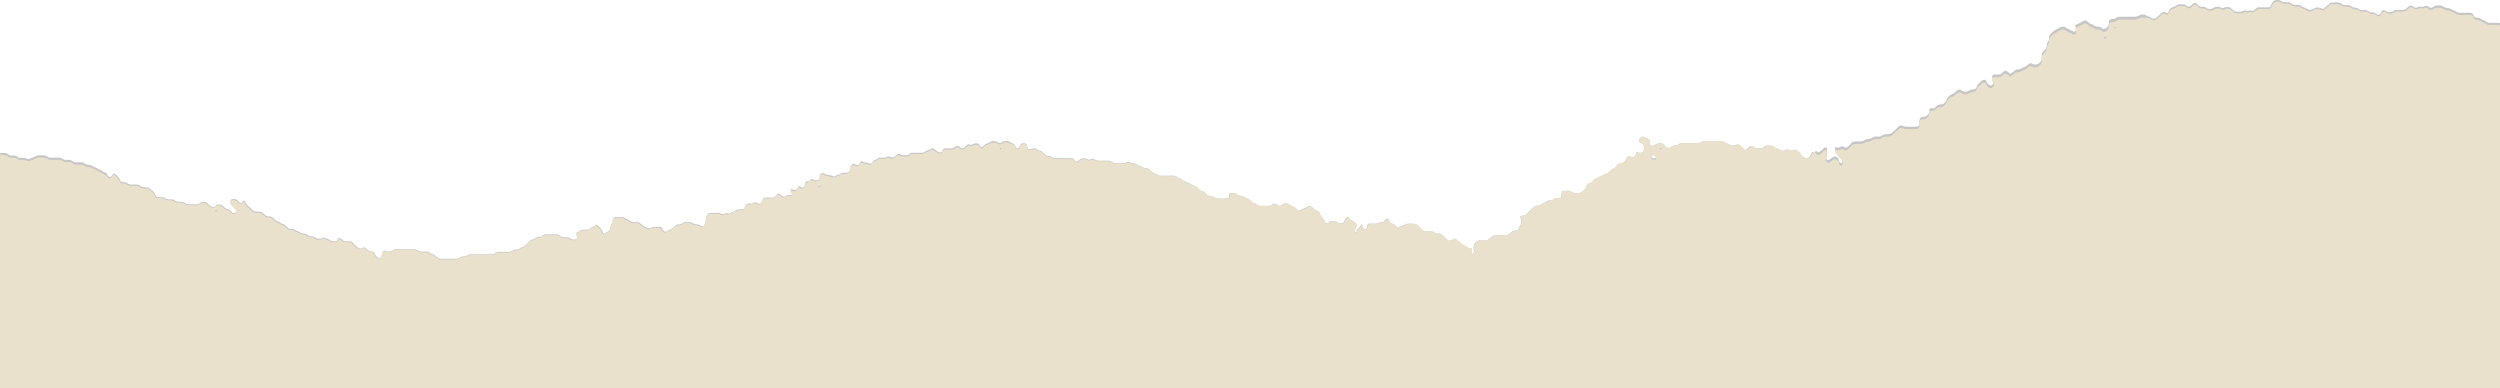 <svg xmlns="http://www.w3.org/2000/svg" id="Layer_1" data-name="Layer 1" viewBox="0 0 499.56 77.53">
  <defs>
    <style>.cls-1{fill:#c6c6c6;}.cls-2{fill:#eae1cc;}</style>
  </defs>
  <title>shredded-paper-bottom</title>
  <path class="cls-1" d="M500,200V127.11a1.72,1.72,0,0,0-.38-.08l-1.72,0a.86.86,0,0,1-.54-.16,2.26,2.26,0,0,0-.84-.44,1.35,1.35,0,0,1-.33-.19,1.14,1.14,0,0,0-.71-.24c-.13,0-.25,0-.38-.06a.48.48,0,0,1-.3-.22,1.4,1.4,0,0,1-.09-.17.71.71,0,0,0-.7-.54l-2.1,0a1.3,1.3,0,0,1-.71-.25c-.06,0-.1-.09-.16-.11a6.45,6.45,0,0,1-1-.46.79.79,0,0,0-.37-.1,1.84,1.84,0,0,1-1.06-.37.92.92,0,0,0-.36-.13,3.36,3.36,0,0,0-1,0,1.75,1.75,0,0,0-.69.32.67.67,0,0,1-.72,0,.88.88,0,0,1-.15-.12.83.83,0,0,0-.73-.1c-.12,0-.23.11-.35.16a.28.28,0,0,1-.18,0,1.16,1.16,0,0,0-.91.09.65.65,0,0,1-.72-.06l-.15-.12a.73.73,0,0,0-.89,0c-.2.16-.38.34-.58.5a.84.84,0,0,1-.53.19l-1.34,0a1.17,1.17,0,0,0-.53.19,2.79,2.79,0,0,1-.33.19,1.32,1.32,0,0,1-.94,0c-.11,0-.21-.13-.33-.19a2.06,2.06,0,0,0-.35-.12.52.52,0,0,0-.5.2c-.05.11-.09.23-.15.35s-.21.33-.4.35a.5.5,0,0,1-.36-.08,1.72,1.72,0,0,0-1.05-.41,1.29,1.29,0,0,1-.19,0,.78.78,0,0,1-.35-.15,1.56,1.56,0,0,0-.89-.3,5.43,5.43,0,0,1-.57,0,1.1,1.1,0,0,1-.55-.16A1.65,1.65,0,0,0,471,124a1.43,1.43,0,0,1-.71-.26,1,1,0,0,0-.71-.24c-.25,0-.51,0-.76-.06a1,1,0,0,1-.52-.23.93.93,0,0,0-.52-.22,6.66,6.66,0,0,0-1.34,0,.89.89,0,0,0-.52.2,13.94,13.94,0,0,1-1.14,1,.35.35,0,0,1-.35,0,1.79,1.79,0,0,0-1.11-.2.62.62,0,0,0-.36.12,1.49,1.49,0,0,1-1.08.29.89.89,0,0,1-.36-.11,3.37,3.37,0,0,0-.86-.4,1.92,1.92,0,0,1-.5-.29.75.75,0,0,0-.35-.13c-.32,0-.64,0-1-.08a.93.93,0,0,1-.52-.22.85.85,0,0,0-.51-.23c-.32,0-.64,0-1-.06a.76.76,0,0,1-.36-.11,2.17,2.17,0,0,0-.33-.19,1.38,1.38,0,0,0-1.11,0,.56.56,0,0,0-.17.09,1.58,1.58,0,0,0-.53.78.89.89,0,0,1-.08.17.57.57,0,0,1-.45.31,5.46,5.46,0,0,1-.57,0l-1.34,0a.72.72,0,0,0-.52.19,3.61,3.61,0,0,1-.3.25.76.76,0,0,1-.86.22.4.4,0,0,0-.37,0,.43.43,0,0,1-.36.06,1,1,0,0,0-.74,0,2.09,2.09,0,0,1-.35.13,3.12,3.12,0,0,1-1.14,0,.73.73,0,0,1-.35-.15c-.24-.21-.49-.41-.74-.61a.36.36,0,0,0-.17-.07,1.59,1.59,0,0,0-.94,0,1,1,0,0,0-.18.07.45.45,0,0,1-.52,0,1.68,1.68,0,0,0-.73-.19,1.47,1.47,0,0,0-.9.28,1.38,1.38,0,0,1-1.28,0,1.19,1.19,0,0,0-.69-.29,2.56,2.56,0,0,1-.39,0,.75.75,0,0,1-.5-.23,3.06,3.06,0,0,0-.57-.51.45.45,0,0,0-.36,0,.42.42,0,0,0-.17.1c-.19.16-.38.34-.57.51a.67.67,0,0,1-.55.06c-.71-.42-.71-.42-1.23-.41H436a1.22,1.22,0,0,0-.71.25,1.22,1.22,0,0,1-.51.25,1.33,1.33,0,0,0-.34.16,1.66,1.66,0,0,0-.71.88c-.14.2-.22.23-.47.11-.06,0-.11-.07-.17-.09a.66.66,0,0,0-.71.15c-.38.34-.74.7-1.12,1a.77.77,0,0,1-.73.09,1.4,1.4,0,0,1-.17-.09,1.41,1.41,0,0,0-.5-.26,1.4,1.4,0,0,1-.36-.13l-.51-.27-.18,0a1.35,1.35,0,0,0-.92.15,1.54,1.54,0,0,1-.9.27h-.58l-2.49,0a.85.85,0,0,0-.53.18,1.44,1.44,0,0,1-.7.27c-.13,0-.26,0-.38.06a.58.58,0,0,0-.47.53c0,.12,0,.25,0,.38-.05.33-.07.35-.35.66,0,.05-.08.11-.12.15a.88.88,0,0,1-.52.21.58.58,0,0,1-.36-.12,1.3,1.3,0,0,0-.86-.35,1.29,1.29,0,0,1-.88-.32.85.85,0,0,0-.35-.15,1,1,0,0,1-.5-.26c-.14-.13-.3-.24-.45-.36l-.15-.11a.29.29,0,0,0-.35,0,7.44,7.44,0,0,1-.85.42,3.5,3.5,0,0,1-.85.41.21.21,0,0,0-.11.31,1.15,1.15,0,0,1,.15.73.47.47,0,0,1-.59.32,5.58,5.58,0,0,0-.67-.37,3,3,0,0,1-.83-.46.77.77,0,0,0-.36-.12,1.17,1.17,0,0,0-.91.21,2.17,2.17,0,0,1-.67.36,2.17,2.17,0,0,0-.33.19,5.17,5.17,0,0,0-.82.8.91.91,0,0,0-.15.35,1.59,1.59,0,0,0-.06.38,1.13,1.13,0,0,1-.24.71,1.3,1.3,0,0,0-.22.53c0,.12,0,.25-.05.38a1,1,0,0,1-.33.67,3.88,3.88,0,0,0-.39.42,1,1,0,0,0-.24.52c0,.12,0,.25,0,.38a2.44,2.44,0,0,0,0,.38,1.19,1.19,0,0,1-.37.86,1.26,1.26,0,0,1-1.56.23c-.06,0-.11-.08-.17-.09a.55.55,0,0,0-.36.08,3,3,0,0,0-.46.34,1.08,1.08,0,0,1-.48.3,1.67,1.67,0,0,0-.53.23,1.48,1.48,0,0,1-.7.28,5.58,5.58,0,0,0-.57.08c-.14.13-.29.25-.44.37l-.46.34a.24.24,0,0,1-.34,0c-.14-.13-.29-.25-.44-.37a.54.54,0,0,0-.7,0,3.89,3.89,0,0,0-.43.38.93.93,0,0,1-.52.22c-.19,0-.38,0-.57,0l-.38,0a.39.39,0,0,0-.33.16.6.6,0,0,0-.05.55l.08.17.1.16a.69.69,0,0,1-.08.88c-.27.28-.43.42-.8.12a1.12,1.12,0,0,1-.46-.59l-.08-.18a.53.53,0,0,0-.66-.16,5.75,5.75,0,0,0-1,.89,1.19,1.19,0,0,0-.24.52.61.61,0,0,1-.56.44c-.19,0-.37.06-.56.09a.71.71,0,0,0-.34.16,1.24,1.24,0,0,1-.91.22,1.16,1.16,0,0,1-.54-.18,1.23,1.23,0,0,0-.33-.19.66.66,0,0,0-.55.08c-.26.18-.51.39-.75.59a1,1,0,0,1-.34.19,1.62,1.62,0,0,0-.77.54,1.38,1.38,0,0,0-.3.49,1.92,1.92,0,0,1-.55.77.83.83,0,0,1-.5.25c-.12,0-.25,0-.38.05a1.17,1.17,0,0,0-.68.32,3.47,3.47,0,0,1-.29.25.5.5,0,0,1-.51.17c-.44-.06-.54,0-.62.48a1.11,1.11,0,0,0,0,.19,1.06,1.06,0,0,1-.34.66,1,1,0,0,1-.66.36,1.84,1.84,0,0,0-.56.1c-.06,0-.14,0-.17.07a1.59,1.59,0,0,0-.18.34,2.32,2.32,0,0,0-.05.38c0,.19,0,.38,0,.57a.54.54,0,0,1-.47.51,19.62,19.62,0,0,1-2.3,0,1.71,1.71,0,0,1-.73-.21.59.59,0,0,0-.53.12c-.35.28-.64.62-1,.93s-.38.35-.57.51a.56.56,0,0,1-.17.09,2.81,2.81,0,0,1-.76.08,1.6,1.6,0,0,0-1.07.34,1,1,0,0,1-.35.13,2.65,2.65,0,0,1-.38,0l-.39,0a1.13,1.13,0,0,0-.71.22,1.47,1.47,0,0,1-.9.29,1,1,0,0,0-.54.17,1.76,1.76,0,0,1-1.09.29,6.23,6.23,0,0,0-1.14.06,1,1,0,0,0-.18,0,.93.93,0,0,0-.15.13c-.18.18-.36.36-.53.55a3.08,3.08,0,0,1-.44.37.48.48,0,0,1-.67,0,.63.63,0,0,0-.55-.09c-.18.06-.35.15-.54.2s-.37-.05-.55-.06-.09.06-.12.11a.48.48,0,0,0-.05.37.54.54,0,0,0,.1.16c.31.42.68.77,1,1.15.24.13.33.25.36.4a1.63,1.63,0,0,1,0,.76.23.23,0,0,1-.26.2.38.38,0,0,1-.31-.19.53.53,0,0,1-.08-.17,1.81,1.81,0,0,1-.12-.56l-.31-.22-.15-.11a.75.75,0,0,0-.55,0c-.28.16-.5.39-.76.57s-.43.13-.62-.16-.22-.3-.07-.51a1,1,0,0,0,.18-.53,6.15,6.15,0,0,0,0-1c0-.16-.08-.24-.24-.23a.47.47,0,0,0-.17,0,1.07,1.07,0,0,0-.44.35,2.21,2.21,0,0,1-.57.49c-.21.17-.34.18-.49.06l-.3-.24L363,153c-.28-.19-.54-.18-.6.09a1.55,1.55,0,0,1-.65.91.65.65,0,0,1-.54.08,1.44,1.44,0,0,1-.49-.29.58.58,0,0,1-.32-.16,1.22,1.22,0,0,1-.38-.61,2.21,2.21,0,0,0-.72-.61.32.32,0,0,0-.36,0,1,1,0,0,1-1.08,0,.44.44,0,0,0-.53,0,1.46,1.46,0,0,1-.74.16,1.17,1.17,0,0,1-.55-.13,2.38,2.38,0,0,0-.67-.35c-.26-.06-.43-.27-.66-.38a1.21,1.21,0,0,0-.55-.14h-.39a1.36,1.36,0,0,0-.89.29,1.08,1.08,0,0,1-.71.25,6.44,6.44,0,0,1-.76,0,.92.92,0,0,1-.51-.23,1.55,1.55,0,0,0-.32-.2.44.44,0,0,0-.37,0c-.34.18-.58.5-.92.69a.25.25,0,0,1-.34,0c-.19-.17-.37-.34-.55-.53a5.39,5.39,0,0,0-.43-.39.57.57,0,0,0-.54-.08,1.48,1.48,0,0,1-.92.19,1,1,0,0,1-.37-.09c-.16-.09-.32-.2-.49-.28a6.21,6.21,0,0,1-.7-.31,1.46,1.46,0,0,0-.91-.25h-2.87a1.29,1.29,0,0,0-.72.21,1.39,1.39,0,0,1-.72.23l-2.3,0-1,0a.94.94,0,0,0-.53.2.72.72,0,0,1-.33.18c-.19,0-.38.07-.57.09a1.58,1.58,0,0,0-.68.32c-.32.24-.51.22-.85,0a.47.47,0,0,1-.39-.38h0l-.29-.23a.8.8,0,0,0-.53-.17,1.33,1.33,0,0,0-.73.14l-.34.17h0a.42.42,0,0,1-.28.19,2.08,2.08,0,0,1-.35,0,.5.5,0,0,1-.45-.24.4.4,0,0,1,0-.34l0-.41a1.18,1.18,0,0,0-.74-.53,1.52,1.52,0,0,1-.49-.25c-.21-.15-.35,0-.5.1a2.2,2.2,0,0,0-.27.26c-.24.23-.18.72.09.79l.35.14a.47.47,0,0,1,.33.4,2.82,2.82,0,0,1,0,1.12.41.41,0,0,1-.23.28,1.41,1.41,0,0,1-.54.11,1.07,1.07,0,0,1-.69-.21c0,.17-.06.33-.1.49a.56.56,0,0,1-.07.18,1,1,0,0,1-.42.38.46.46,0,0,1-.36,0l-.36-.13a.44.44,0,0,0-.6.3,1.78,1.78,0,0,1-.54.78l-.15.12a.71.71,0,0,1-.34.16l-.56.1a.49.49,0,0,0-.41.36,1,1,0,0,1-.68.6.84.84,0,0,0-.33.19c-.19.17-.36.37-.54.54a1.3,1.3,0,0,1-.5.28.82.82,0,0,0-.35.13,3.57,3.57,0,0,1-.86.41,8.82,8.82,0,0,1-1,.51.76.76,0,0,0-.3.24c-.08.09-.18.17-.27.26a2,2,0,0,1-.82.48c-.22.07-.27.13-.36.41a1.87,1.87,0,0,1-.37.66,5.71,5.71,0,0,1-.87.76.53.53,0,0,1-.18,0,3.36,3.36,0,0,1-1.14,0,.63.63,0,0,1-.35-.13,1.55,1.55,0,0,0-1.08-.29l-1,.05a9.07,9.07,0,0,1-.06.91c0,.34-.21.51-.61.57h-.18l-.72.08c-.17.23-.27.31-.44.33l-.57,0a.71.71,0,0,0-.35.13c-.29.27-.7.31-1,.54a1.79,1.79,0,0,1-1.06.37.79.79,0,0,0-.52.22c-.24.2-.48.41-.71.64s-.53.55-.8.82a1,1,0,0,1-.5.27,5,5,0,0,0-.56.1.31.31,0,0,0-.22.26,2,2,0,0,1,.21,1.11.79.79,0,0,1-.1.37,3.77,3.77,0,0,0-.43.85.56.56,0,0,1-.44.32c-.19,0-.38.07-.57.09a.56.56,0,0,0-.34.15l-.43.38a1.3,1.3,0,0,1-.87.35l-2.1,0a.81.81,0,0,0-.53.18l-.72.63a.84.84,0,0,1-.52.2l-.77,0c-.19,0-.38,0-.57,0a.9.9,0,0,0-.51.22,1.37,1.37,0,0,0-.58,1,2.83,2.83,0,0,1-.09.37,1.3,1.3,0,0,1,.07.89.47.47,0,0,1-.22.28l0,0c0,.07,0,.13,0,.19a.56.56,0,0,1-.06-.21.38.38,0,0,1-.15-.2.58.58,0,0,1,0-.18c0-.24,0-.48,0-.73l-.18,0a1.39,1.39,0,0,1-.71-.26,1.6,1.6,0,0,0-.49-.28,1.33,1.33,0,0,1-.49-.28l-1.14-1a.59.59,0,0,0-.17-.1.46.46,0,0,0-.36,0,4.82,4.82,0,0,0-.5.27.74.74,0,0,1-.87-.12l-.27-.27a5.7,5.7,0,0,0-.84-.79.81.81,0,0,0-.34-.15c-.13,0-.25,0-.38,0a1.27,1.27,0,0,1-.7-.25,1,1,0,0,0-.53-.2c-.45,0-.89,0-1.33-.05a.8.8,0,0,1-.52-.2,13.91,13.91,0,0,0-1.12-1.05,1,1,0,0,0-.51-.21,7,7,0,0,0-1.52,0,.35.35,0,0,0-.18.06c-.24.09-.41.29-.67.34a4.33,4.33,0,0,0-.71.27.37.37,0,0,1-.36-.06c-.2-.15-.38-.34-.59-.47a6,6,0,0,0-.68-.32.3.3,0,0,1-.14-.13c-.08-.17-.15-.35-.22-.53a.28.28,0,0,0-.3-.19.47.47,0,0,0-.35.1,2.18,2.18,0,0,0-.22.31.51.51,0,0,1-.63.28.38.38,0,0,0-.35.07,1.41,1.41,0,0,1-.72.22c-.44,0-.88,0-1.33,0a.54.54,0,0,0-.42.33l-.12.56a.3.3,0,0,1-.24.24.35.35,0,0,1-.33-.14.9.9,0,0,1-.33-.66v-.19a.51.51,0,0,0-.28.24,2.19,2.19,0,0,1-.81.79.73.73,0,0,1,0,.36.4.4,0,0,1-.2.28.39.39,0,0,1-.19-.28.6.6,0,0,1,.05-.35c.05-.11.08-.22.13-.32a1.05,1.05,0,0,0,.16-.48c0-.12,0-.23,0-.35a3.4,3.4,0,0,1-.3-.23,1.54,1.54,0,0,0-.64-.4.93.93,0,0,1-.54-.51c-.15-.3-.22-.31-.41-.15a1.17,1.17,0,0,0-.46.59,1.27,1.27,0,0,1-.06.18.61.61,0,0,1-.57.43h-.38a.6.6,0,0,1-.47-.28,4.2,4.2,0,0,0-1.54-.07.58.58,0,0,1-.44.31.48.48,0,0,1-.49-.22,3.32,3.32,0,0,0-.7-1.12,1.53,1.53,0,0,1-.38-.65.78.78,0,0,0-.53-.5,1.16,1.16,0,0,1-.5-.27,3.48,3.48,0,0,0-.58-.5.7.7,0,0,0-.72-.06,3.58,3.58,0,0,0-.49.3,2.31,2.31,0,0,0-.86.39.74.74,0,0,1-.72,0l-.58-.5a3.4,3.4,0,0,0-.86-.41,1.58,1.58,0,0,1-.15-.12,1.09,1.09,0,0,0-.88-.27,1.16,1.16,0,0,0-.54.18l-.3.23a.62.62,0,0,1-.55,0l-.32-.2a.63.63,0,0,0-.87,0,1.11,1.11,0,0,1-.69.28c-.58,0-1.15,0-1.72,0a1.11,1.11,0,0,1-.54-.17l-.15-.12a1.89,1.89,0,0,0-.51-.26,1.3,1.3,0,0,1-.49-.29c-.19-.17-.38-.34-.58-.5s-.6-.18-.86-.4a1.23,1.23,0,0,0-.7-.27l-.19,0a1,1,0,0,1-.52-.2,1.69,1.69,0,0,0-.88-.35l-.19,0-.59.08c0,.12,0,.25,0,.38a1.21,1.21,0,0,1,0,.19.66.66,0,0,1-.37.41,10.14,10.14,0,0,1-2.1,0,.85.85,0,0,1-.51-.23.93.93,0,0,0-.52-.22c-.13,0-.26,0-.38-.06a1,1,0,0,1-.52-.22l-.42-.39a1.32,1.32,0,0,0-.66-.37,1,1,0,0,1-.49-.27c-.14-.13-.28-.27-.41-.41a1,1,0,0,0-.47-.31,3.82,3.82,0,0,1-.36-.13c-.17-.09-.32-.21-.49-.3a4.81,4.81,0,0,1-.53-.2,2.84,2.84,0,0,0-.86-.41.59.59,0,0,1-.17-.1A2.55,2.55,0,0,0,236,158a.84.84,0,0,1-.34-.17,1.46,1.46,0,0,0-.9-.26l-2.49,0a.77.77,0,0,1-.37-.08,4,4,0,0,0-.86-.41l-.17-.08-.16-.11c-.18-.17-.38-.34-.55-.53a.73.73,0,0,0-.5-.25,2.33,2.33,0,0,1-1.25-.41,3.23,3.23,0,0,1-.86-.41,1,1,0,0,0-.53-.18,1.72,1.72,0,0,1-.74-.18.71.71,0,0,0-.72,0,1.34,1.34,0,0,1-.55.16,12.34,12.34,0,0,1-1.72,0,1,1,0,0,1-.53-.19,1.47,1.47,0,0,0-.89-.32H220a1.6,1.6,0,0,1-.9-.28.76.76,0,0,0-.73-.05.91.91,0,0,0-.17.09.35.35,0,0,1-.36,0,2.62,2.62,0,0,0-.53-.2,1.23,1.23,0,0,0-1.09.21,5.59,5.59,0,0,1-.47.33c-.18.12-.41.1-.48-.05-.25-.52-.31-.51-.91-.53-.44,0-.89,0-1.34,0h-1.53a1.24,1.24,0,0,1-.73-.2,1.77,1.77,0,0,0-.89-.29,1.06,1.06,0,0,1-.68-.32c-.14-.13-.29-.25-.42-.39a1,1,0,0,0-.49-.28,2.41,2.41,0,0,1-.68-.34,1.06,1.06,0,0,0-.55-.15,1.91,1.91,0,0,0-.74.14c-.35.13-.5,0-.57-.28s-.08-.37-.13-.56a.45.45,0,0,0-.42-.32l-.19,0a.73.73,0,0,0-.77.45,2.16,2.16,0,0,1-.17.34.42.42,0,0,1-.65,0,3.59,3.59,0,0,1-.17-.34c-.11-.22-.22-.37-.37-.41a2.48,2.48,0,0,1-.85-.41.68.68,0,0,0-.37-.09,1.39,1.39,0,0,0-1.07.3.69.69,0,0,1-.72,0l-.17-.1a1.17,1.17,0,0,0-.72-.19,1.11,1.11,0,0,0-.72.23,1.45,1.45,0,0,1-.52.23,1,1,0,0,0-.63.39l-.28.26a.28.28,0,0,1-.47-.06c-.07-.1-.12-.22-.2-.32a.51.51,0,0,0-.3-.22,1.39,1.39,0,0,0-.94.07.76.76,0,0,1-.71.12.47.47,0,0,0-.52.1c-.18.17-.36.36-.56.52a.57.57,0,0,1-.71,0l-.16-.1s-.09-.1-.15-.12a.59.59,0,0,0-.71,0,1.52,1.52,0,0,1-1.06.36c-.32,0-.64,0-.95,0a.58.58,0,0,0-.19,0,.56.56,0,0,0-.41.35l-.07.18a.56.56,0,0,1-.82.18c-.26-.19-.5-.4-.76-.59a.43.43,0,0,0-.16-.09,2.42,2.42,0,0,0-.38,0c-.17.09-.33.19-.5.27s-.49.14-.71.28l-.15.12a1.33,1.33,0,0,1-.54.18l-1,0c-.32,0-.64,0-1,0a.77.77,0,0,0-.52.23,1,1,0,0,1-.69.27H181a1.06,1.06,0,0,1-.71-.23c-.19-.16-.36-.06-.52.05s-.4.31-.6.47a.59.59,0,0,1-.7.09.82.82,0,0,0-.9,0,1.06,1.06,0,0,1-.37.09,2.36,2.36,0,0,1-.38,0h-.38a1.22,1.22,0,0,0-.71.25.86.86,0,0,1-.16.1,4.83,4.83,0,0,0-.52.23c-.16.1-.22.31-.33.46s-.27.25-.48.15a1.77,1.77,0,0,0-.74-.19,2.11,2.11,0,0,1-.73-.21c-.3-.13-.37-.08-.52.31a1.42,1.42,0,0,1-.08.18.56.56,0,0,1-.51.18l-.35-.13a.61.61,0,0,0-.37-.08,1,1,0,0,0-.54.5,1.27,1.27,0,0,0-.06.18c0,.19,0,.38-.07.57a.59.59,0,0,1-.52.48l-.95.07a2.29,2.29,0,0,0-.37.12c-.34.31-.83.3-1.21.55a.37.37,0,0,1-.16.07.45.45,0,0,1-.18-.07,2.1,2.1,0,0,0-.92-.24,1.16,1.16,0,0,1-.71-.25.67.67,0,0,0-.53-.12.48.48,0,0,0-.4.36c-.05.25-.08.5-.15.75a.36.36,0,0,1-.26.25,1.35,1.35,0,0,1-.93-.06l-.35-.16c-.13-.06-.15,0-.38.35-.13.21-.13.21-.45.15a.39.39,0,0,0-.46.24c0,.19-.06.38-.1.57a.49.49,0,0,1-.73.35,1.51,1.51,0,0,1-.17-.1c-.19-.1-.33-.06-.47.14l-.2.33a.51.51,0,0,1-.5.2,1,1,0,0,1-.35-.14.2.2,0,0,0-.32.05.38.38,0,0,0,.07.5,1.44,1.44,0,0,1,.31.22c.08.1,0,.22-.1.29a1.88,1.88,0,0,1-.75.12,1.23,1.23,0,0,0-.72.23c-.19.14-.35.06-.51-.05a4,4,0,0,0-.63-.44.34.34,0,0,0-.35,0,6.89,6.89,0,0,0-.56.52.87.87,0,0,1-.53.2l-.57,0-.77,0a.57.57,0,0,0-.57.42,1.46,1.46,0,0,1-.54.77.41.41,0,0,1-.36,0c-.12,0-.23-.12-.34-.17a.68.68,0,0,0-.56,0,2.17,2.17,0,0,1-.33.19c-.19.06-.37-.06-.55-.06a.58.58,0,0,0-.19,0,1.25,1.25,0,0,0-.64.68c0,.06,0,.11-.07.18a.43.43,0,0,1-.43.31c-.31,0-.64,0-.95.08a.8.8,0,0,0-.52.21.9.9,0,0,1-.31.21,7.77,7.77,0,0,0-.88.38.36.36,0,0,1-.18,0c-.43-.1-.43-.11-.71,0a.8.8,0,0,1-1-.16,20.48,20.48,0,0,0-2.07.09.54.54,0,0,0-.44.32l-.14.35a.86.86,0,0,1-.05.55,1.88,1.88,0,0,0-.22.73c0,.13-.05.25-.08.37a.49.49,0,0,1-.61.29l-.17-.09a1.66,1.66,0,0,0-.89-.3,1.2,1.2,0,0,1-.71-.23,1.22,1.22,0,0,0-.72-.22c-.25,0-.5,0-.76,0a1.65,1.65,0,0,0-.36.11,1.78,1.78,0,0,1-1.07.35.87.87,0,0,0-.52.2c-.23.22-.47.44-.71.64a.91.91,0,0,1-.34.17,1.59,1.59,0,0,0-.51.24.91.91,0,0,1-.16.11.58.58,0,0,1-.81-.22,3.68,3.68,0,0,1-.15-.35.52.52,0,0,0-.46-.28,6.21,6.21,0,0,0-1.14,0,1.43,1.43,0,0,0-.73.2.55.55,0,0,1-.54,0l-.34-.16a1.82,1.82,0,0,1-.68-.34,5.6,5.6,0,0,0-.59-.48.91.91,0,0,0-.53-.18c-.25,0-.51,0-.76,0a.91.91,0,0,1-.53-.18,2.2,2.2,0,0,0-.67-.37,2.39,2.39,0,0,1-.49-.28,1,1,0,0,0-.54-.17c-.38,0-.76,0-1.14,0l-.19,0a.57.57,0,0,0-.52.48c0,.19,0,.38-.07.57s-.08.24-.32.45l-.11.69a.54.54,0,0,1-.09.31,1.29,1.29,0,0,1-.64.49l-.31.22a.27.27,0,0,1-.44-.12,1.73,1.73,0,0,0-.14-.34,3.51,3.51,0,0,0-.87-1,.71.71,0,0,1-.23-.28l-.16.1a1.51,1.51,0,0,1-.66.38,2.39,2.39,0,0,0-.65.39.65.65,0,0,1-.35.13l-1,.06a1.15,1.15,0,0,0-.36.11,7,7,0,0,1-.66.37c-.24.09-.25.15-.16.44a2.54,2.54,0,0,1,.13.56.54.54,0,0,1-.34.42,1.38,1.38,0,0,1-1.25-.27.7.7,0,0,0-.36-.12c-.32,0-.64,0-1-.08a.94.94,0,0,1-.52-.23,1.07,1.07,0,0,0-.7-.27,21.87,21.87,0,0,0-2.29,0,.85.85,0,0,0-.36.12l-.15.12a1.39,1.39,0,0,1-.71.28,1.43,1.43,0,0,0-.88.31,1,1,0,0,1-.34.16,1.51,1.51,0,0,0-.81.48c-.27.27-.54.55-.82.81a1,1,0,0,1-.32.2,2.28,2.28,0,0,0-.69.32,1.08,1.08,0,0,1-.53.18l-.57.08a.65.65,0,0,0-.34.17,1.2,1.2,0,0,1-.71.25l-2.1,0a1.17,1.17,0,0,0-.7.27,1,1,0,0,1-.52.22c-.32,0-.64,0-1,0l-3.25,0a1.27,1.27,0,0,0-.73.21,1.44,1.44,0,0,1-.53.21,2.33,2.33,0,0,1-.38,0,1,1,0,0,0-.53.19,1.76,1.76,0,0,1-.9.27c-1,0-2,0-3.07,0a1,1,0,0,1-.67-.31c-.09-.09-.2-.16-.3-.25a1.46,1.46,0,0,0-.65-.37.86.86,0,0,1-.35-.16s-.11-.07-.15-.11a.89.89,0,0,0-.51-.24c-.39,0-.77,0-1.15,0a1.48,1.48,0,0,1-.89-.29,1,1,0,0,0-.54-.18c-.64,0-1.28,0-1.92,0H79.62a1.2,1.2,0,0,0-.71.23,1.48,1.48,0,0,1-1.1.22l-.19-.05-.17-.08a.4.4,0,0,0-.56.33,1.34,1.34,0,0,1-.46,1,.4.4,0,0,1-.51,0,1.38,1.38,0,0,1-.58-.74.63.63,0,0,0-.57-.44,1.54,1.54,0,0,1-1-.43c-.14-.13-.32-.22-.47-.34a.23.23,0,0,0-.34,0,.86.86,0,0,1-.35.16.7.7,0,0,1-.55-.08,7.93,7.93,0,0,1-1.11-1.06,1,1,0,0,0-.68-.29c-.26,0-.51,0-.77,0a.91.91,0,0,1-.52-.2c-.15-.12-.31-.23-.47-.34-.34-.22-.38-.22-.57.13a.56.56,0,0,1-.23.29,1.22,1.22,0,0,1-1.1,0,3.5,3.5,0,0,0-.86-.39,1.87,1.87,0,0,1-.35-.16.51.51,0,0,0-.53,0,1.58,1.58,0,0,1-.74.17,1.52,1.52,0,0,1-.55-.13l-.16-.11a1.21,1.21,0,0,0-.71-.24,1.47,1.47,0,0,1-.87-.34.91.91,0,0,0-.53-.2,2.62,2.62,0,0,1-.56-.09c-.31-.1-.53-.37-.86-.41a.8.8,0,0,1-.35-.16,1.25,1.25,0,0,0-.69-.29,2.32,2.32,0,0,1-.38,0,.87.87,0,0,1-.5-.24c-.18-.19-.38-.35-.56-.53a.92.92,0,0,0-.33-.19,1.75,1.75,0,0,1-.69-.32.73.73,0,0,0-.34-.17,1.43,1.43,0,0,1-.66-.36c-.14-.13-.28-.26-.41-.4a1,1,0,0,0-.68-.3l-.19,0a1.07,1.07,0,0,1-.7-.28l-.58-.5a.64.64,0,0,0-.35-.14l-1-.07a.86.86,0,0,1-.51-.23c-.34-.3-.66-.61-1-.91-.09-.09-.17-.2-.26-.29a1.44,1.44,0,0,1-.28-.5c-.12-.31-.27-.32-.54,0s-.39.3-.62.08l-.42-.4a.72.72,0,0,0-.52-.19,2.19,2.19,0,0,0-.57,0,.53.53,0,0,0-.3.45,1,1,0,0,0,.21.52c.27.36.67.6.94,1a.51.51,0,0,1,.07.17.61.61,0,0,1,0,.19c-.06.32-.59.66-.89.32-.08-.1-.19-.17-.27-.27a1.14,1.14,0,0,0-.62-.41,1.07,1.07,0,0,1-.51-.25c-.19-.17-.38-.35-.57-.51a.57.57,0,0,0-.35-.14,1.64,1.64,0,0,0-.38,0,.72.72,0,0,0-.7.47c-.13,0-.25,0-.38,0a.91.91,0,0,1-.53-.2l-.72-.63a.51.51,0,0,0-.16-.09,1.16,1.16,0,0,0-.93,0,1.38,1.38,0,0,0-.33.2,1,1,0,0,1-.52.2l-.77,0h-.76a1.46,1.46,0,0,1-.9-.28,1.29,1.29,0,0,0-.71-.24l-.57,0a1.15,1.15,0,0,1-.71-.25,1.35,1.35,0,0,0-.72-.22l-.58,0a1.29,1.29,0,0,1-.71-.24,1,1,0,0,0-.53-.2l-.38,0-.38,0a.61.61,0,0,1-.6-.38,1.85,1.85,0,0,0-.5-.81l-.72-.62a.6.6,0,0,0-.36-.14l-.76-.05a1.42,1.42,0,0,1-.71-.25,1,1,0,0,0-.7-.27l-1,0a1.44,1.44,0,0,1-.9-.26,1.35,1.35,0,0,0-.73-.21.62.62,0,0,1-.19,0,.53.53,0,0,1-.44-.31,2.27,2.27,0,0,0-.63-.95c-.14-.13-.29-.25-.44-.37a.27.27,0,0,0-.45.08,1.73,1.73,0,0,1-.2.32c-.19.23-.75.15-.82-.1a.8.8,0,0,0-.62-.65.77.77,0,0,1-.33-.18,2.22,2.22,0,0,0-.68-.36c-.25-.07-.42-.28-.65-.38s-.36-.12-.54-.2-.33-.18-.5-.27a.68.68,0,0,0-.37-.09,1.54,1.54,0,0,1-.9-.27,1.21,1.21,0,0,0-.71-.24l-1.15,0a1,1,0,0,1-.53-.2,1.13,1.13,0,0,0-.69-.29l-.76,0a1,1,0,0,1-.54-.18,1.62,1.62,0,0,0-.9-.26l-1.54,0a.9.9,0,0,1-.53-.17,1.55,1.55,0,0,0-.9-.28,7.36,7.36,0,0,0-1.15,0,1.5,1.5,0,0,0-.36.11,3.54,3.54,0,0,0-.33.19l-1.06.41a.58.58,0,0,1-.19,0,2.48,2.48,0,0,0-.92-.22,3.71,3.71,0,0,1-.58,0,.9.9,0,0,1-.53-.17,1.41,1.41,0,0,0-.9-.29H2.79a1.33,1.33,0,0,1-.87-.33.83.83,0,0,0-.53-.2A3.74,3.74,0,0,1,.45,153V200Zm-76.89-72.81a.33.33,0,1,1-.18.29A.33.33,0,0,1,423.12,127.19Zm-2.06,2c.18-.08.32.06.3.31s-.18.35-.34.26a.3.3,0,0,1-.15-.31A.32.32,0,0,1,421.06,129.17Zm-88.92,22.6s.07-.07.11-.11a.19.19,0,0,1,.13.27l-.12.1A.17.17,0,0,1,332.14,151.77Zm-1.64,1.71a.33.33,0,0,1,.22-.25.52.52,0,0,1,.48.25.43.43,0,0,1,.1.51.28.28,0,0,1-.15.11.52.52,0,0,1-.18,0A.48.48,0,0,1,330.5,153.48Zm-130.21-1.71c0-.05.08-.07.13-.1a.2.2,0,0,1,.1.28l-.13.09A.18.18,0,0,1,200.29,151.77ZM164,159.16a.46.46,0,0,1,.48.08.34.34,0,0,1,0,.14c0,.14-.25.22-.45.15a.22.22,0,0,1-.18-.23A.28.28,0,0,1,164,159.16Zm-120.59,5v0a.17.17,0,0,1,.27,0c.12.1.12.2,0,.28a.18.18,0,0,1-.16,0,.2.2,0,0,1-.1-.26h0Z" transform="translate(-0.44 -122.47)"/>
  <polygon class="cls-2" points="327.04 29.27 327.05 29.27 327.05 29.27 327.04 29.27"/>
  <path class="cls-2" d="M327.46,151.81h0l0-.06S327.47,151.8,327.46,151.81Z" transform="translate(-0.44 -122.47)"/>
  <path class="cls-2" d="M500,200V127.55a1.63,1.63,0,0,0-.37-.08l-1.73,0a.78.78,0,0,1-.53-.16,2.44,2.44,0,0,0-.85-.43,1.29,1.29,0,0,1-.32-.19,1.17,1.17,0,0,0-.72-.24l-.37-.06a.45.45,0,0,1-.3-.22,1.4,1.4,0,0,1-.09-.17.7.7,0,0,0-.7-.53l-2.11,0a1.3,1.3,0,0,1-.71-.25.72.72,0,0,0-.15-.11,7,7,0,0,1-1.05-.46.75.75,0,0,0-.36-.1,1.89,1.89,0,0,1-1.07-.37.74.74,0,0,0-.36-.12,3,3,0,0,0-.95,0,1.73,1.73,0,0,0-.69.31.67.67,0,0,1-.72,0l-.15-.11A.83.83,0,0,0,485,124c-.12,0-.23.11-.35.16a.25.25,0,0,1-.17,0,1.19,1.19,0,0,0-.92.1.68.68,0,0,1-.72-.07c-.05,0-.09-.08-.15-.11a.72.72,0,0,0-.88,0l-.59.5a.83.83,0,0,1-.52.19l-1.34,0a1.13,1.13,0,0,0-.53.19,1.59,1.59,0,0,1-.34.18,1.3,1.3,0,0,1-.93,0c-.12-.05-.22-.14-.33-.19a3.82,3.82,0,0,0-.36-.13.54.54,0,0,0-.49.2c-.06.12-.1.24-.15.36s-.22.33-.41.34a.52.52,0,0,1-.36-.08,1.68,1.68,0,0,0-1.05-.41,1.13,1.13,0,0,1-.18,0,.73.73,0,0,1-.35-.15,1.51,1.51,0,0,0-.89-.3l-.58,0a1,1,0,0,1-.54-.16,1.69,1.69,0,0,0-.9-.29,1.33,1.33,0,0,1-.71-.25,1,1,0,0,0-.71-.24l-.76-.07a.93.93,0,0,1-.52-.22,1,1,0,0,0-.51-.23,7.5,7.5,0,0,0-1.34,0,.82.82,0,0,0-.53.19,11,11,0,0,1-1.13,1,.36.36,0,0,1-.36,0,1.79,1.79,0,0,0-1.11-.2.67.67,0,0,0-.36.12,1.42,1.42,0,0,1-1.07.28.79.79,0,0,1-.37-.1,3.75,3.75,0,0,0-.86-.4,1.83,1.83,0,0,1-.49-.28.83.83,0,0,0-.36-.13l-.95-.08a.9.9,0,0,1-.52-.22.88.88,0,0,0-.52-.23c-.31,0-.63-.05-.95-.06a.76.76,0,0,1-.36-.11,2.79,2.79,0,0,0-.33-.19,1.38,1.38,0,0,0-1.11,0,.46.46,0,0,0-.17.09,1.62,1.62,0,0,0-.54.77,1.34,1.34,0,0,1-.07.18.57.57,0,0,1-.45.3l-.57,0c-.45,0-.9,0-1.34,0a.75.75,0,0,0-.53.19c-.09.1-.2.16-.29.25a.78.78,0,0,1-.87.22.39.39,0,0,0-.36,0,.47.47,0,0,1-.36.06,1,1,0,0,0-.74,0,1.58,1.58,0,0,1-.36.14,3.36,3.36,0,0,1-1.14,0,.63.63,0,0,1-.34-.16l-.75-.6a.33.33,0,0,0-.17-.07,1.59,1.59,0,0,0-.94,0l-.18.07a.44.44,0,0,1-.51,0,1.59,1.59,0,0,0-.74-.18,1.36,1.36,0,0,0-.89.27,1.4,1.4,0,0,1-1.29,0,1.17,1.17,0,0,0-.69-.28l-.38,0a.82.82,0,0,1-.51-.22,2.3,2.3,0,0,0-.57-.51.38.38,0,0,0-.36,0,.56.56,0,0,0-.17.09l-.57.51a.61.61,0,0,1-.54.06c-.71-.42-.71-.42-1.23-.41H436a1.35,1.35,0,0,0-.71.25,1.54,1.54,0,0,1-.51.26.82.82,0,0,0-.34.16,1.69,1.69,0,0,0-.72.86c-.13.2-.22.23-.47.12a1.4,1.4,0,0,0-.17-.09.65.65,0,0,0-.7.14c-.39.34-.75.7-1.13,1a.75.75,0,0,1-.72.09c-.06,0-.12,0-.17-.09a1.37,1.37,0,0,0-.51-.26,1.48,1.48,0,0,1-.35-.13L429,126a.59.59,0,0,0-.19,0,1.35,1.35,0,0,0-.92.16,1.58,1.58,0,0,1-.9.26h-.57l-2.49,0a.91.91,0,0,0-.54.17,1.39,1.39,0,0,1-.7.28,2.5,2.5,0,0,0-.38.06.58.58,0,0,0-.47.52c0,.13,0,.26,0,.38a.89.89,0,0,1-.34.66.86.86,0,0,1-.13.14.9.9,0,0,1-.52.22.56.56,0,0,1-.35-.13,1.34,1.34,0,0,0-.87-.34,1.31,1.31,0,0,1-.88-.32.87.87,0,0,0-.34-.15,1.11,1.11,0,0,1-.51-.25c-.14-.13-.29-.25-.44-.37l-.16-.11a.3.3,0,0,0-.35,0,8.46,8.46,0,0,1-.85.43,3.88,3.88,0,0,1-.85.4.2.2,0,0,0-.11.31,1.09,1.09,0,0,1,.15.73.46.46,0,0,1-.59.31A5.44,5.44,0,0,0,414,129a3.08,3.08,0,0,1-.83-.46.73.73,0,0,0-.36-.11,1.23,1.23,0,0,0-.91.2,2.15,2.15,0,0,1-.66.37,1.09,1.09,0,0,0-.33.19,4.77,4.77,0,0,0-.83.79.81.81,0,0,0-.15.34,1.73,1.73,0,0,0-.05.38,1.26,1.26,0,0,1-.24.71,1,1,0,0,0-.22.52,2.65,2.65,0,0,0-.05.38,1.06,1.06,0,0,1-.34.67,5.23,5.23,0,0,0-.39.42,1,1,0,0,0-.24.51l0,.38c0,.13,0,.26,0,.38a1.26,1.26,0,0,1-.36.86,1.12,1.12,0,0,1-.83.4,1.23,1.23,0,0,1-.74-.17c-.06,0-.11-.09-.16-.09a.59.59,0,0,0-.37.07,4,4,0,0,0-.46.35,1.19,1.19,0,0,1-.48.29,1.53,1.53,0,0,0-.52.23,1.51,1.51,0,0,1-.7.27c-.19,0-.38.06-.57.09s-.29.25-.44.36l-.46.34a.24.24,0,0,1-.34,0l-.45-.36a.53.53,0,0,0-.69,0c-.15.13-.3.24-.44.38a.9.9,0,0,1-.51.22c-.19,0-.39,0-.58,0l-.38,0a.45.45,0,0,0-.33.17.57.57,0,0,0-.05.54l.09.17c0,.06.07.11.1.16a.66.66,0,0,1-.09.87c-.27.28-.43.43-.8.13a1.14,1.14,0,0,1-.45-.59l-.08-.18a.53.53,0,0,0-.67-.15,5.58,5.58,0,0,0-1,.88,1.35,1.35,0,0,0-.25.51.61.61,0,0,1-.55.44l-.57.09a.71.71,0,0,0-.34.16,1.22,1.22,0,0,1-.91.21,1.07,1.07,0,0,1-.54-.17,1.09,1.09,0,0,0-.33-.19.71.71,0,0,0-.55.08c-.26.18-.5.39-.75.59a.89.89,0,0,1-.33.18,1.57,1.57,0,0,0-.77.55,1.33,1.33,0,0,0-.31.47,1.83,1.83,0,0,1-.54.77.93.93,0,0,1-.5.26l-.39,0a1.17,1.17,0,0,0-.67.32c-.09.09-.2.17-.29.25a.49.49,0,0,1-.51.16c-.44,0-.55,0-.62.48l0,.19a1.06,1.06,0,0,1-.34.66,1,1,0,0,1-.65.36,1.78,1.78,0,0,0-.56.1c-.06,0-.14,0-.17.07a1.06,1.06,0,0,0-.18.33,1.58,1.58,0,0,0-.05.38c0,.19,0,.38,0,.57a.56.56,0,0,1-.48.51,19.44,19.44,0,0,1-2.29,0,1.54,1.54,0,0,1-.73-.2.59.59,0,0,0-.53.12,12.1,12.1,0,0,0-1,.92,6.91,6.91,0,0,1-.57.51.46.46,0,0,1-.17.09,2.77,2.77,0,0,1-.76.08,1.56,1.56,0,0,0-1.06.33.92.92,0,0,1-.36.13,2.32,2.32,0,0,1-.38.05l-.38,0a1.3,1.3,0,0,0-.72.22,1.46,1.46,0,0,1-.89.29,1,1,0,0,0-.54.17,1.85,1.85,0,0,1-1.09.29,5.55,5.55,0,0,0-1.15.06.53.53,0,0,0-.18.05.57.57,0,0,0-.14.13c-.18.18-.37.35-.54.54a3,3,0,0,1-.43.37.5.5,0,0,1-.68,0,.6.6,0,0,0-.55-.08c-.18.05-.35.14-.53.19s-.37,0-.56-.06-.09.06-.12.11a.45.45,0,0,0,0,.36.4.4,0,0,0,.09.17c.31.41.69.76,1,1.14.23.13.33.24.36.4a1.73,1.73,0,0,1,0,.75.24.24,0,0,1-.27.2.4.4,0,0,1-.31-.18,1.34,1.34,0,0,1-.07-.18,2.1,2.1,0,0,1-.13-.55l-.31-.22-.15-.11a.75.75,0,0,0-.55,0,8.36,8.36,0,0,0-.76.57c-.23.16-.42.12-.62-.16s-.21-.3-.07-.51a1,1,0,0,0,.18-.53,6,6,0,0,0,0-1c0-.16-.07-.24-.23-.23a.53.53,0,0,0-.18,0,1.07,1.07,0,0,0-.44.35,2.68,2.68,0,0,1-.57.49c-.21.16-.34.17-.49.05l-.29-.24a.91.91,0,0,0-.16-.11c-.27-.19-.53-.18-.6.09a1.55,1.55,0,0,1-.64.9.7.7,0,0,1-.55.08,1.44,1.44,0,0,1-.48-.28.67.67,0,0,1-.32-.17,1.13,1.13,0,0,1-.38-.6,2,2,0,0,0-.73-.61.32.32,0,0,0-.36,0,1,1,0,0,1-1.07,0,.45.45,0,0,0-.54,0,1.44,1.44,0,0,1-.73.16,1.12,1.12,0,0,1-.55-.13,2.44,2.44,0,0,0-.68-.35c-.25,0-.43-.26-.66-.38a1.28,1.28,0,0,0-.55-.14h-.38a1.34,1.34,0,0,0-.89.28,1.1,1.1,0,0,1-.71.25,6.61,6.61,0,0,1-.77,0,.8.8,0,0,1-.51-.23,1.16,1.16,0,0,0-.32-.2.44.44,0,0,0-.37,0c-.34.18-.58.5-.91.69a.25.25,0,0,1-.34,0c-.19-.17-.38-.34-.56-.53s-.28-.25-.42-.38a.56.56,0,0,0-.54-.08,1.56,1.56,0,0,1-.92.18.91.91,0,0,1-.37-.08l-.5-.29a3.85,3.85,0,0,1-.69-.31,1.54,1.54,0,0,0-.91-.24H341.2a1.32,1.32,0,0,0-.72.21,1.43,1.43,0,0,1-.72.23h-2.3l-1,0a.84.84,0,0,0-.52.2.78.78,0,0,1-.34.17l-.56.09a1.48,1.48,0,0,0-.69.33c-.31.23-.51.21-.85,0a.44.44,0,0,1-.38-.37h0l-.3-.23a.76.76,0,0,0-.52-.17,1.29,1.29,0,0,0-.73.13,2.7,2.7,0,0,1-.34.17h0a.38.38,0,0,1-.29.19l-.35,0a.51.51,0,0,1-.44-.24.37.37,0,0,1,0-.34l0-.41a1.17,1.17,0,0,0-.73-.53,1.31,1.31,0,0,1-.5-.25c-.21-.15-.35,0-.49.11a2.11,2.11,0,0,0-.27.25c-.25.23-.18.71.08.79s.23.09.35.13a.48.48,0,0,1,.33.41,3,3,0,0,1,0,1.11.41.41,0,0,1-.23.28,1.28,1.28,0,0,1-.55.1,1,1,0,0,1-.68-.2c0,.16-.06.32-.1.49a.38.38,0,0,1-.08.17.94.94,0,0,1-.41.38.53.53,0,0,1-.37,0l-.36-.14a.44.44,0,0,0-.6.3,1.67,1.67,0,0,1-.53.77l-.15.12a.76.76,0,0,1-.34.16l-.57.1a.51.51,0,0,0-.4.36,1,1,0,0,1-.69.6.7.7,0,0,0-.32.19c-.19.16-.36.36-.55.53a1.3,1.3,0,0,1-.5.28.87.87,0,0,0-.35.13,3.92,3.92,0,0,1-.85.41,10.78,10.78,0,0,1-1,.51.74.74,0,0,0-.3.23l-.28.26a1.86,1.86,0,0,1-.81.48c-.22.07-.27.13-.36.41a1.86,1.86,0,0,1-.38.65,5.09,5.09,0,0,1-.86.75.39.39,0,0,1-.18.06,3.63,3.63,0,0,1-1.14,0,.66.66,0,0,1-.36-.13,1.55,1.55,0,0,0-1.08-.29l-.95.05a8.86,8.86,0,0,1-.07.9.6.6,0,0,1-.6.57h-.18l-.72.08c-.18.23-.28.3-.44.32l-.57.06a.6.6,0,0,0-.35.13c-.29.26-.7.3-1,.53a1.79,1.79,0,0,1-1.06.37.75.75,0,0,0-.51.22q-.37.3-.72.63l-.8.82a.84.84,0,0,1-.5.26c-.18,0-.37.06-.56.11a.27.27,0,0,0-.21.25,2.23,2.23,0,0,1,.21,1.11.73.73,0,0,1-.11.36,4,4,0,0,0-.42.85.59.59,0,0,1-.45.32c-.18,0-.37.07-.56.09a.56.56,0,0,0-.34.15c-.14.13-.3.25-.44.37a1.26,1.26,0,0,1-.86.36c-.7,0-1.4,0-2.1,0a.74.74,0,0,0-.53.17l-.72.63a.91.91,0,0,1-.53.2l-.76,0a5.33,5.33,0,0,0-.57,0,1,1,0,0,0-.52.22,1.41,1.41,0,0,0-.58,1,2.83,2.83,0,0,1-.09.37,1.22,1.22,0,0,1,.07.88.45.45,0,0,1-.21.28l0,0a1.09,1.09,0,0,1,0,.18.54.54,0,0,1-.05-.21.42.42,0,0,1-.16-.19,1.13,1.13,0,0,1,0-.18c0-.24,0-.49,0-.73l-.19,0a1.39,1.39,0,0,1-.7-.26,1.6,1.6,0,0,0-.49-.28,1.62,1.62,0,0,1-.5-.27c-.37-.35-.75-.68-1.14-1a.61.61,0,0,0-.16-.09.48.48,0,0,0-.37,0,4.67,4.67,0,0,0-.49.27.77.77,0,0,1-.88-.12l-.27-.27a5.56,5.56,0,0,0-.83-.78.65.65,0,0,0-.35-.15c-.12,0-.25,0-.37,0a1.44,1.44,0,0,1-.71-.25,1,1,0,0,0-.53-.2c-.44,0-.89,0-1.33-.05a.82.82,0,0,1-.52-.2c-.37-.34-.7-.73-1.11-1a1,1,0,0,0-.52-.21,7.72,7.72,0,0,0-1.52,0,.67.67,0,0,0-.18.07c-.23.09-.41.29-.67.34a4.66,4.66,0,0,0-.71.26.35.35,0,0,1-.35-.05,7,7,0,0,0-.6-.48,5.24,5.24,0,0,0-.68-.31.44.44,0,0,1-.14-.13c-.08-.17-.15-.35-.22-.52a.27.27,0,0,0-.3-.19.43.43,0,0,0-.34.1,1.34,1.34,0,0,0-.22.31.51.51,0,0,1-.63.27.4.4,0,0,0-.36.07,1.35,1.35,0,0,1-.71.22c-.44,0-.89,0-1.33,0a.52.52,0,0,0-.42.33c-.05.18-.08.37-.13.55a.3.3,0,0,1-.24.25.4.4,0,0,1-.33-.14.91.91,0,0,1-.32-.66,1.28,1.28,0,0,1,0-.19.6.6,0,0,0-.28.24,2.27,2.27,0,0,1-.81.79.69.69,0,0,1,0,.35.44.44,0,0,1-.2.28.4.4,0,0,1-.2-.28.54.54,0,0,1,.06-.35,1.69,1.69,0,0,1,.13-.31,1.05,1.05,0,0,0,.16-.49c0-.11,0-.23,0-.34a2.37,2.37,0,0,1-.3-.23,1.62,1.62,0,0,0-.65-.4.92.92,0,0,1-.53-.51c-.15-.29-.23-.3-.42-.15a1.13,1.13,0,0,0-.45.6l-.07.18a.59.59,0,0,1-.57.42,2.41,2.41,0,0,1-.38,0,.59.59,0,0,1-.46-.28,4.2,4.2,0,0,0-1.54-.07.59.59,0,0,1-.44.31.47.47,0,0,1-.49-.22,3.4,3.4,0,0,0-.71-1.11,1.64,1.64,0,0,1-.38-.65.76.76,0,0,0-.53-.5,1.26,1.26,0,0,1-.5-.26,3.85,3.85,0,0,0-.57-.5.71.71,0,0,0-.73-.06,3.48,3.48,0,0,0-.48.3,2.27,2.27,0,0,0-.87.38.74.74,0,0,1-.72-.05c-.19-.17-.39-.32-.57-.5a4.18,4.18,0,0,0-.86-.4.44.44,0,0,1-.15-.12,1.1,1.1,0,0,0-.89-.26,1,1,0,0,0-.53.17c-.11.07-.2.16-.31.23a.57.57,0,0,1-.54,0l-.33-.2a.64.64,0,0,0-.87,0,1.08,1.08,0,0,1-.69.27c-.57,0-1.14,0-1.72,0a1.18,1.18,0,0,1-.54-.17c-.05,0-.09-.08-.15-.12a1.73,1.73,0,0,0-.51-.25,1.47,1.47,0,0,1-.48-.29c-.19-.17-.38-.34-.59-.5s-.6-.18-.85-.4a1.29,1.29,0,0,0-.7-.27l-.19,0a.85.85,0,0,1-.53-.2,1.65,1.65,0,0,0-.87-.34l-.19,0-.6.07c0,.13,0,.26,0,.38a1.34,1.34,0,0,1,0,.2.69.69,0,0,1-.37.4,10.17,10.17,0,0,1-2.1,0,.91.91,0,0,1-.52-.23.94.94,0,0,0-.52-.22l-.38-.06a1,1,0,0,1-.52-.21c-.13-.14-.28-.26-.42-.39a1.22,1.22,0,0,0-.65-.37,1,1,0,0,1-.5-.27c-.14-.13-.28-.27-.41-.41a1.14,1.14,0,0,0-.47-.31,2.2,2.2,0,0,1-.36-.13c-.17-.08-.32-.2-.49-.29s-.37-.09-.53-.2a2.73,2.73,0,0,0-.86-.41.83.83,0,0,1-.16-.09,2.26,2.26,0,0,0-.83-.46,1.35,1.35,0,0,1-.34-.17,1.38,1.38,0,0,0-.9-.26l-2.49,0a.79.79,0,0,1-.37-.07,3.92,3.92,0,0,0-.85-.41l-.17-.08a.64.64,0,0,1-.16-.11c-.19-.17-.38-.34-.56-.52a.79.79,0,0,0-.5-.26,2.12,2.12,0,0,1-1.24-.41,2.7,2.7,0,0,1-.86-.4,1.24,1.24,0,0,0-.54-.18,1.86,1.86,0,0,1-.74-.17.71.71,0,0,0-.72,0,1.17,1.17,0,0,1-.55.16,12.35,12.35,0,0,1-1.72,0,1,1,0,0,1-.53-.19,1.47,1.47,0,0,0-.88-.31h-1.92a1.59,1.59,0,0,1-.9-.27.76.76,0,0,0-.73-.05.51.51,0,0,0-.16.09.33.33,0,0,1-.36,0,2.67,2.67,0,0,0-.54-.19,1.23,1.23,0,0,0-1.08.2,3.63,3.63,0,0,1-.47.33c-.18.12-.41.11-.49-.05-.25-.51-.3-.5-.9-.52-.45,0-.9,0-1.34,0h-1.54a1.23,1.23,0,0,1-.72-.2,1.81,1.81,0,0,0-.9-.29,1.07,1.07,0,0,1-.67-.31c-.14-.13-.29-.25-.43-.39a1,1,0,0,0-.48-.29,2.44,2.44,0,0,1-.69-.33,1,1,0,0,0-.54-.15,2,2,0,0,0-.75.14c-.34.13-.5,0-.57-.28l-.12-.55a.45.45,0,0,0-.43-.33h-.19a.71.71,0,0,0-.76.44,3.65,3.65,0,0,1-.18.34.43.43,0,0,1-.65,0c-.06-.11-.12-.23-.17-.34s-.21-.37-.36-.41A3.09,3.09,0,0,1,202,151a.62.62,0,0,0-.36-.09,1.41,1.41,0,0,0-1.08.3.69.69,0,0,1-.72,0l-.16-.09a1.18,1.18,0,0,0-.73-.19,1.13,1.13,0,0,0-.71.22,1.28,1.28,0,0,1-.52.23,1.09,1.09,0,0,0-.64.39l-.28.27a.28.28,0,0,1-.46-.06l-.2-.33a.56.56,0,0,0-.31-.21,1.36,1.36,0,0,0-.93.07.77.77,0,0,1-.72.11.45.45,0,0,0-.51.11c-.19.17-.37.36-.56.51a.6.6,0,0,1-.72,0l-.16-.11a1.49,1.49,0,0,0-.14-.12.62.62,0,0,0-.71,0,1.52,1.52,0,0,1-1.06.36c-.32,0-.64,0-1,0a.65.65,0,0,0-.19,0,.56.56,0,0,0-.41.35,1.34,1.34,0,0,1-.07.18.56.56,0,0,1-.82.18l-.75-.59a.4.4,0,0,0-.17-.09c-.12,0-.25,0-.38,0l-.5.27c-.22.12-.49.14-.71.28,0,0-.09.08-.15.11a1.28,1.28,0,0,1-.54.18l-.95,0c-.32,0-.64,0-1,0a.83.83,0,0,0-.51.23,1,1,0,0,1-.69.28h-.58a1,1,0,0,1-.71-.23c-.19-.15-.36-.06-.51.05s-.4.31-.6.47a.61.61,0,0,1-.71.09.82.82,0,0,0-.9,0,1.06,1.06,0,0,1-.36.09c-.13,0-.26,0-.38,0h-.39a1.31,1.31,0,0,0-.71.24.72.72,0,0,1-.15.11,3.53,3.53,0,0,0-.52.22,1.72,1.72,0,0,0-.34.46c-.14.2-.26.25-.48.15a1.68,1.68,0,0,0-.73-.19,2,2,0,0,1-.73-.2c-.31-.13-.37-.09-.53.3a1.42,1.42,0,0,1-.08.18.54.54,0,0,1-.5.18l-.36-.13a.59.59,0,0,0-.37-.08,1,1,0,0,0-.54.5,1.27,1.27,0,0,0-.06.18c0,.19,0,.38-.07.57a.58.58,0,0,1-.52.47l-.95.07a2.53,2.53,0,0,0-.36.12c-.35.31-.84.3-1.21.55a.36.36,0,0,1-.17.07.67.67,0,0,1-.18-.07,2.06,2.06,0,0,0-.91-.24,1.2,1.2,0,0,1-.71-.25.69.69,0,0,0-.54-.12.47.47,0,0,0-.39.35c-.05.25-.09.51-.15.75a.34.34,0,0,1-.27.25,1.36,1.36,0,0,1-.93-.06l-.34-.16c-.13-.05-.15,0-.38.35-.13.21-.13.21-.46.15a.37.37,0,0,0-.45.24c0,.19-.07.38-.1.57a.51.51,0,0,1-.74.35c-.06,0-.11-.08-.16-.1a.31.31,0,0,0-.47.13l-.2.33a.53.53,0,0,1-.5.2.89.89,0,0,1-.35-.14c-.14-.09-.25-.07-.32,0a.37.37,0,0,0,.07.51,1.11,1.11,0,0,1,.3.22c.09.09.06.21-.09.28a1.94,1.94,0,0,1-.75.12,1.31,1.31,0,0,0-.72.23.41.41,0,0,1-.52-.05,5.35,5.35,0,0,0-.62-.44.35.35,0,0,0-.36,0c-.19.16-.38.34-.56.52a.84.84,0,0,1-.52.2l-.58,0-.76,0a.58.58,0,0,0-.58.41,1.42,1.42,0,0,1-.54.77.36.36,0,0,1-.35,0l-.35-.16a.62.62,0,0,0-.55,0c-.12,0-.22.14-.33.18s-.37,0-.56,0a.33.33,0,0,0-.19,0,1.15,1.15,0,0,0-.63.67.51.51,0,0,0-.07.17.46.46,0,0,1-.43.32c-.32,0-.64,0-1,.07a.79.79,0,0,0-.51.22,1,1,0,0,1-.32.21,7.46,7.46,0,0,0-.88.37.36.36,0,0,1-.18,0c-.42-.1-.43-.11-.7,0a.8.8,0,0,1-1-.16c-.69.06-1.39,0-2.07.09a.53.53,0,0,0-.44.31l-.15.35a.83.83,0,0,1,0,.56,2,2,0,0,0-.23.72,2.41,2.41,0,0,1-.07.37.5.5,0,0,1-.62.28.65.65,0,0,1-.16-.09,1.6,1.6,0,0,0-.89-.29,1.34,1.34,0,0,1-.72-.23,1.19,1.19,0,0,0-.71-.22c-.26,0-.51,0-.76,0a1.58,1.58,0,0,0-.37.11,1.77,1.77,0,0,1-1.06.35.79.79,0,0,0-.52.2q-.35.33-.72.63a.87.87,0,0,1-.33.17,1.5,1.5,0,0,0-.51.24l-.16.1a.58.58,0,0,1-.82-.21l-.15-.35a.52.52,0,0,0-.46-.28,6.21,6.21,0,0,0-1.14,0,1.4,1.4,0,0,0-.72.21.57.57,0,0,1-.54,0c-.12,0-.23-.11-.35-.15a1.85,1.85,0,0,1-.67-.34c-.19-.17-.39-.33-.59-.48a.94.94,0,0,0-.53-.18c-.26,0-.51,0-.77,0a.94.94,0,0,1-.53-.18,2.12,2.12,0,0,0-.66-.36,2.25,2.25,0,0,1-.5-.29,1.14,1.14,0,0,0-.54-.17h-1.14l-.19,0a.56.56,0,0,0-.52.47l-.06.57c0,.16-.08.23-.32.44l-.12.69a.54.54,0,0,1-.09.31,1.25,1.25,0,0,1-.64.49,3.37,3.37,0,0,1-.31.21c-.19.12-.37.08-.44-.11a.94.94,0,0,0-.14-.34,3.43,3.43,0,0,0-.86-1,.68.68,0,0,1-.24-.29s-.11.07-.15.11a1.61,1.61,0,0,1-.66.37,2.25,2.25,0,0,0-.65.39.66.66,0,0,1-.36.13c-.32,0-.64,0-1,.06a1.08,1.08,0,0,0-.36.11,7.19,7.19,0,0,1-.67.37c-.23.09-.25.15-.16.43a2.27,2.27,0,0,1,.13.56.5.5,0,0,1-.33.41,1.37,1.37,0,0,1-1.26-.26.74.74,0,0,0-.36-.12c-.31,0-.63,0-.95-.08a.92.92,0,0,1-.51-.23,1.08,1.08,0,0,0-.7-.26,22.06,22.06,0,0,0-2.3,0,.78.78,0,0,0-.36.13l-.15.11a1.39,1.39,0,0,1-.7.28,1.39,1.39,0,0,0-.88.31,1,1,0,0,1-.35.16,1.55,1.55,0,0,0-.81.47c-.27.28-.53.55-.81.81a1,1,0,0,1-.33.2,2.66,2.66,0,0,0-.69.31.94.94,0,0,1-.53.19c-.19,0-.38.05-.57.07a.7.7,0,0,0-.33.17,1.16,1.16,0,0,1-.71.25l-2.11,0a1.17,1.17,0,0,0-.7.27,1,1,0,0,1-.52.22c-.32,0-.64,0-1,0l-3.26,0a1.22,1.22,0,0,0-.72.21,1.63,1.63,0,0,1-.53.21l-.38,0a1.08,1.08,0,0,0-.53.18,1.64,1.64,0,0,1-.91.27c-1,0-2,0-3.06,0a1,1,0,0,1-.68-.3c-.09-.09-.2-.16-.29-.25a1.55,1.55,0,0,0-.66-.37.89.89,0,0,1-.34-.16l-.16-.11a.78.78,0,0,0-.51-.23c-.38,0-.77,0-1.15-.05a1.5,1.5,0,0,1-.89-.29,1,1,0,0,0-.54-.17l-1.91,0-1.73,0a1.16,1.16,0,0,0-.71.23,1.51,1.51,0,0,1-1.1.21l-.18-.05a1.34,1.34,0,0,0-.18-.07.41.41,0,0,0-.56.32,1.32,1.32,0,0,1-.46,1,.4.4,0,0,1-.51,0,1.4,1.4,0,0,1-.58-.73.62.62,0,0,0-.56-.44,1.59,1.59,0,0,1-1-.42c-.14-.13-.31-.22-.46-.34a.24.24,0,0,0-.35,0,.82.82,0,0,1-.34.16.67.67,0,0,1-.55-.09,6.49,6.49,0,0,1-1.11-1,1.05,1.05,0,0,0-.69-.29c-.25,0-.51,0-.76,0a.89.89,0,0,1-.53-.2,5,5,0,0,0-.47-.33c-.33-.22-.38-.22-.56.13a.63.63,0,0,1-.24.29,1.22,1.22,0,0,1-1.1,0,4.45,4.45,0,0,0-.86-.39,2.63,2.63,0,0,1-.35-.15.5.5,0,0,0-.52,0,1.48,1.48,0,0,1-.74.16,1.26,1.26,0,0,1-.55-.12.91.91,0,0,1-.16-.11,1.29,1.29,0,0,0-.71-.24,1.5,1.5,0,0,1-.88-.34,1,1,0,0,0-.52-.2,2.82,2.82,0,0,1-.57-.09c-.3-.1-.53-.36-.86-.41a.65.65,0,0,1-.34-.15,1.29,1.29,0,0,0-.7-.29,2.65,2.65,0,0,1-.38,0,.84.84,0,0,1-.5-.24,6.89,6.89,0,0,0-.56-.52.73.73,0,0,0-.33-.19,1.64,1.64,0,0,1-.68-.32.73.73,0,0,0-.34-.17,1.46,1.46,0,0,1-.67-.36c-.13-.13-.28-.26-.41-.4a1,1,0,0,0-.68-.3l-.19,0a1.1,1.1,0,0,1-.69-.27l-.59-.49a.53.53,0,0,0-.34-.15l-1-.07a.85.85,0,0,1-.51-.23l-1-.91a3.33,3.33,0,0,1-.25-.28,1.33,1.33,0,0,1-.28-.49c-.13-.32-.28-.33-.55-.06s-.38.3-.62.08l-.41-.4a.78.78,0,0,0-.53-.18,1.57,1.57,0,0,0-.57,0,.49.49,0,0,0-.29.44.89.89,0,0,0,.21.52c.27.36.66.6.93,1a.33.33,0,0,1,.07.16.41.41,0,0,1,0,.19c-.05.32-.58.66-.88.32-.08-.1-.19-.17-.27-.27a1.09,1.09,0,0,0-.63-.4,1.11,1.11,0,0,1-.51-.25c-.19-.17-.37-.35-.57-.51a.57.57,0,0,0-.35-.14,1.59,1.59,0,0,0-.38,0,.73.73,0,0,0-.7.46l-.37,0a.91.91,0,0,1-.53-.2c-.25-.2-.48-.42-.72-.63a.56.56,0,0,0-.17-.09,1.25,1.25,0,0,0-.93,0,1.32,1.32,0,0,0-.32.2,1,1,0,0,1-.53.2c-.25,0-.51,0-.76,0h-.77a1.41,1.41,0,0,1-.89-.28,1.29,1.29,0,0,0-.72-.24l-.57,0a1.11,1.11,0,0,1-.71-.25,1.52,1.52,0,0,0-.72-.22l-.57,0a1.26,1.26,0,0,1-.72-.23,1,1,0,0,0-.52-.2l-.39,0-.38,0a.59.59,0,0,1-.59-.38,1.76,1.76,0,0,0-.5-.8c-.25-.21-.48-.42-.73-.62a.67.67,0,0,0-.35-.14l-.77,0a1.45,1.45,0,0,1-.71-.25,1.07,1.07,0,0,0-.69-.27l-1,0a1.53,1.53,0,0,1-.9-.26,1.29,1.29,0,0,0-.72-.21l-.19,0c-.19-.05-.37-.11-.44-.31a2.26,2.26,0,0,0-.64-.94l-.43-.37a.27.27,0,0,0-.45.08,2.4,2.4,0,0,1-.21.31A.54.54,0,0,1,22,158a.79.79,0,0,0-.61-.64.91.91,0,0,1-.34-.17,2,2,0,0,0-.67-.36,7.08,7.08,0,0,1-.66-.38c-.17-.08-.36-.13-.53-.2s-.34-.19-.5-.28a.8.8,0,0,0-.37-.08,1.51,1.51,0,0,1-.9-.27,1.23,1.23,0,0,0-.72-.23l-1.15-.05a.84.84,0,0,1-.52-.2,1.19,1.19,0,0,0-.7-.29l-.76,0a1.07,1.07,0,0,1-.54-.17,1.58,1.58,0,0,0-.9-.26l-1.53,0a.94.94,0,0,1-.54-.17,1.6,1.6,0,0,0-.9-.28,7.23,7.23,0,0,0-1.14,0,1.58,1.58,0,0,0-.37.11c-.11.05-.22.13-.33.19l-1.06.4a1.25,1.25,0,0,1-.19,0,2.39,2.39,0,0,0-.92-.22,3.62,3.62,0,0,1-.57,0,1,1,0,0,1-.54-.17,1.44,1.44,0,0,0-.89-.29c-.13,0-.26,0-.38,0a1.32,1.32,0,0,1-.88-.33,1,1,0,0,0-.52-.2,3.81,3.81,0,0,1-.95-.12V200Zm-76.89-72.37a.33.33,0,0,1,0,.58.34.34,0,0,1,0-.58Zm-2.05,2c.18-.08.31.06.3.3s-.18.36-.34.26a.27.27,0,0,1-.15-.3A.29.29,0,0,1,421.06,129.6Zm-88.93,22.46s.08-.07.12-.11a.21.21,0,0,1,.13.27l-.12.11A.19.19,0,0,1,332.13,152.06Zm-1.64,1.71a.37.37,0,0,1,.22-.26.52.52,0,0,1,.48.25.44.44,0,0,1,.11.51.33.33,0,0,1-.15.11.58.58,0,0,1-.19,0A.48.48,0,0,1,330.49,153.77Zm-130.21-1.71s.09-.07.13-.1a.21.21,0,0,1,.11.28l-.14.09A.19.19,0,0,1,200.28,152.06ZM164,159.41a.41.41,0,0,1,.47.08.52.52,0,0,1,.06.13c0,.14-.25.22-.45.16s-.2-.13-.18-.23A.2.2,0,0,1,164,159.41Zm-120.59,5s0,0,0,0a.19.19,0,0,1,.28,0c.12.1.12.2,0,.28a.22.22,0,0,1-.16,0,.21.21,0,0,1-.1-.27l0,0Z" transform="translate(-0.44 -122.47)"/>
  <polygon class="cls-2" points="327.04 30.56 327.04 30.56 327.04 30.55 327.04 30.56"/>
  <path class="cls-2" d="M327.46,153.09h0V153Z" transform="translate(-0.44 -122.47)"/>
</svg>